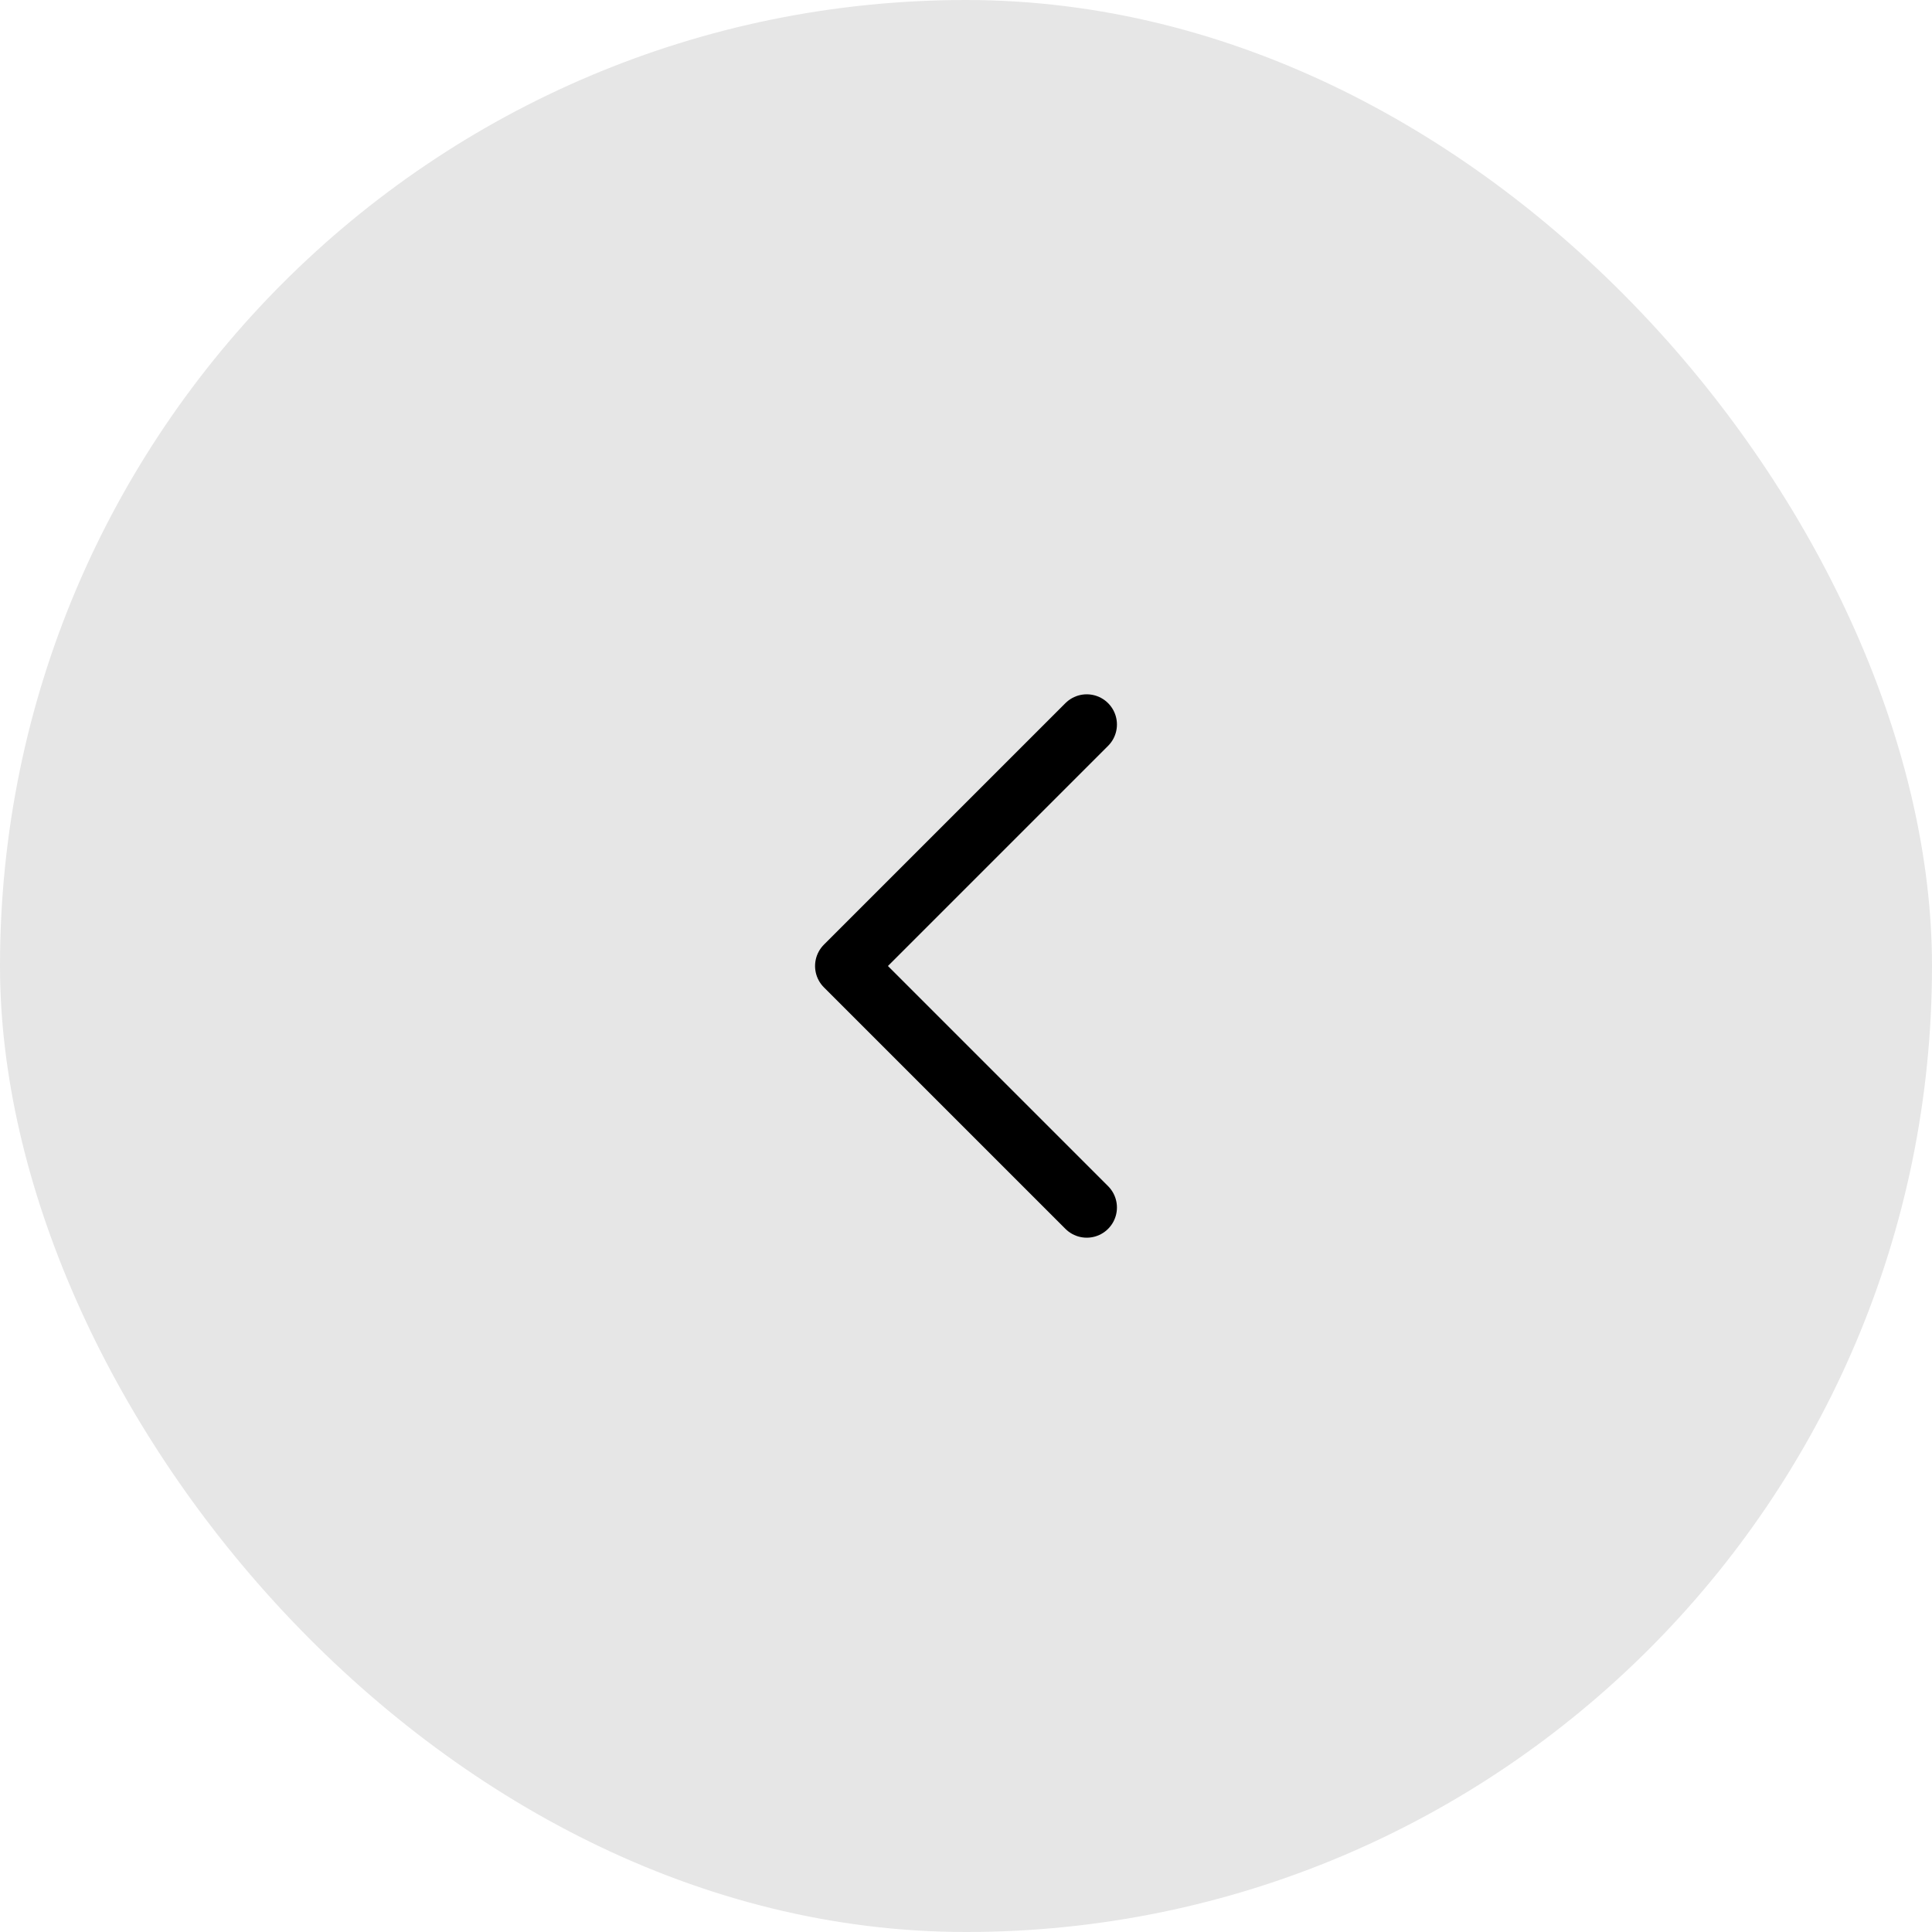 <svg width="48" height="48" viewBox="0 0 48 48" fill="none" xmlns="http://www.w3.org/2000/svg">
<rect width="48" height="48" rx="24" fill="black" fill-opacity="0.1"/>
<path d="M27 18L21 24L27 30" stroke="black" stroke-width="1.5" stroke-linecap="round" stroke-linejoin="round"/>
</svg>
